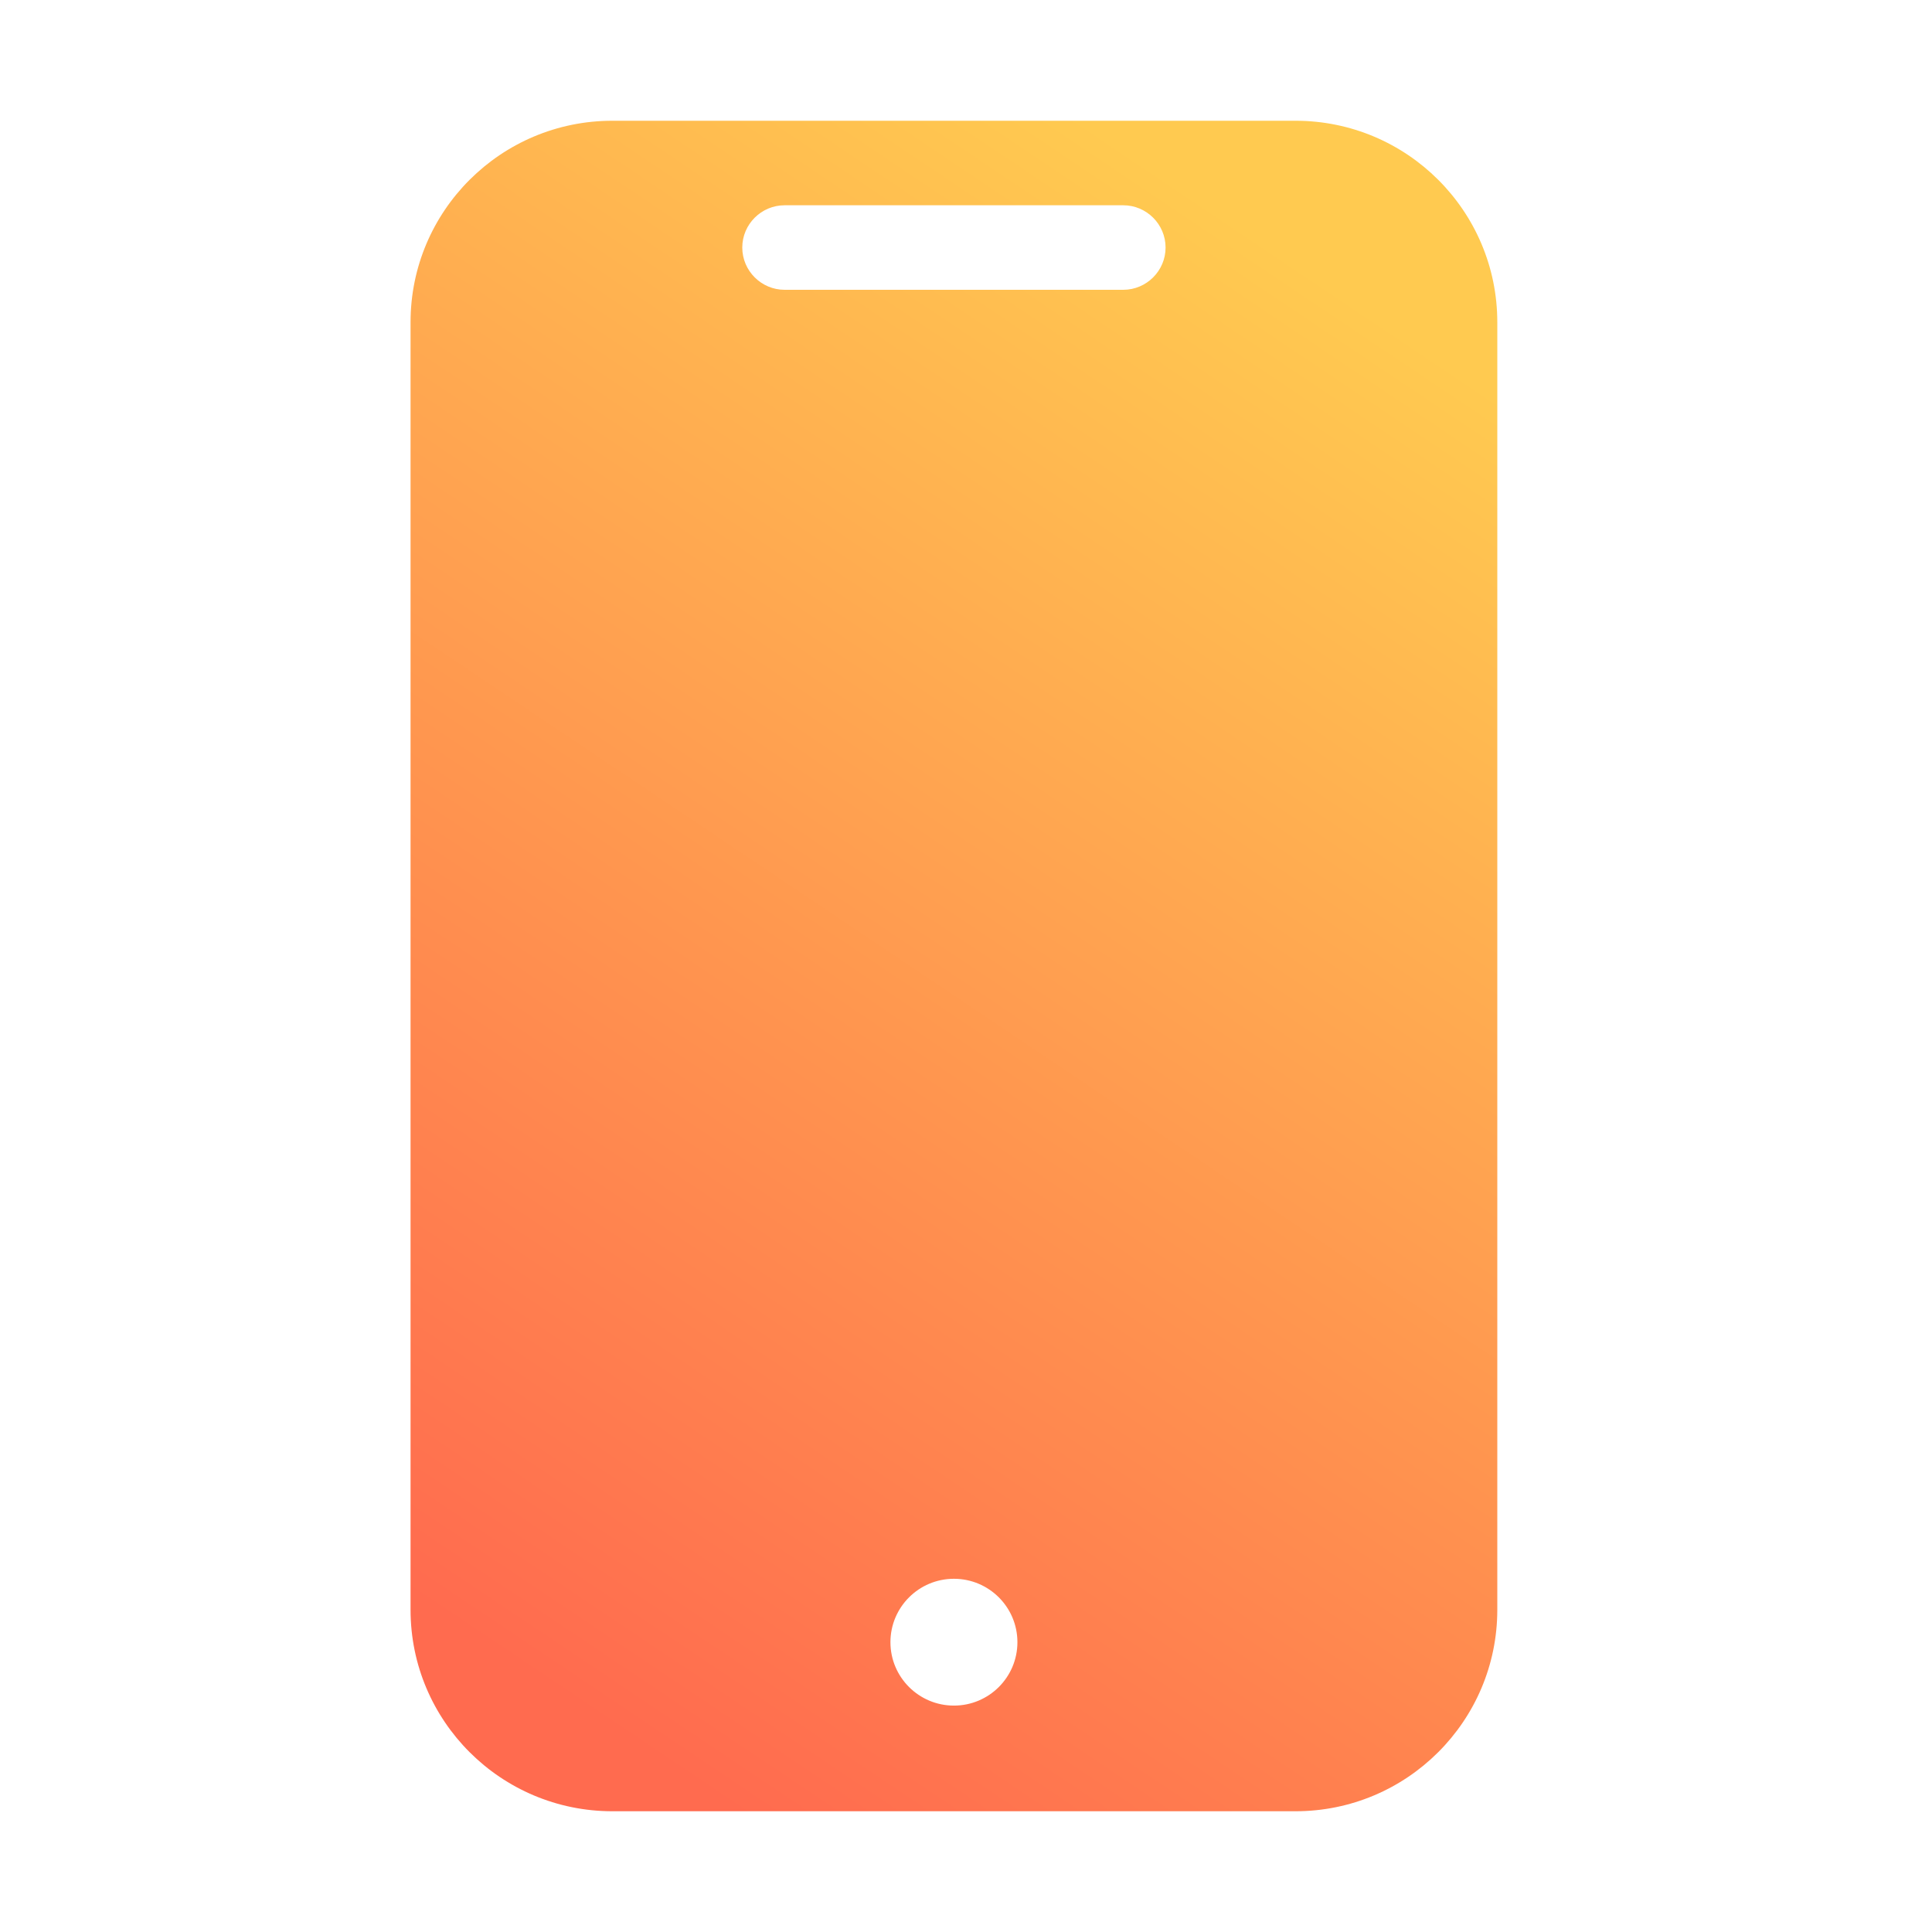 <?xml version="1.0" encoding="UTF-8"?>
<svg width="80px" height="80px" viewBox="0 0 80 80" version="1.1" xmlns="http://www.w3.org/2000/svg" xmlns:xlink="http://www.w3.org/1999/xlink">
    <title>手机icon</title>
    <defs>
        <linearGradient x1="29.337%" y1="100%" x2="70.663%" y2="3.483%" id="linearGradient-1">
            <stop stop-color="#FF6B4F" offset="0%"></stop>
            <stop stop-color="#FFCA50" offset="100%"></stop>
        </linearGradient>
    </defs>
    <g id="🖥-BFM官网" stroke="none" stroke-width="1" fill="none" fill-rule="evenodd">
        <g id="12.14" transform="translate(-457, -2513)">
            <g id="移动端直连上链" transform="translate(360, 2243)">
                <g id="编组-14" transform="translate(0, 270)">
                    <g id="手机icon" transform="translate(97, 0)">
                        <polygon id="Fill-1" points="0 80 80 80 80 0 0 0"></polygon>
                        <path d="M46.511,12 L32.489,12 C31.524,12 30.736,11.212 30.736,10.25 C30.736,9.287 31.524,8.5 32.489,8.5 L46.511,8.5 C47.476,8.5 48.264,9.287 48.264,10.25 C48.264,11.212 47.476,12 46.511,12 M39.5,70.625 C38.048,70.625 36.871,69.449 36.871,68 C36.871,66.55 38.048,65.374 39.5,65.374 C40.952,65.374 42.129,66.55 42.129,68 C42.129,69.449 40.952,70.625 39.5,70.625 M53.642,5 L25.358,5 C20.741,5 17,8.735 17,13.343 L17,66.656 C17,71.264 20.741,75 25.358,75 L53.642,75 C58.258,75 62,71.264 62,66.656 L62,13.343 C62,8.735 58.258,5 53.642,5" id="Fill-2" fill="url(#linearGradient-1)"></path>
                    </g>
                </g>
            </g>
        </g>
    </g>
</svg>